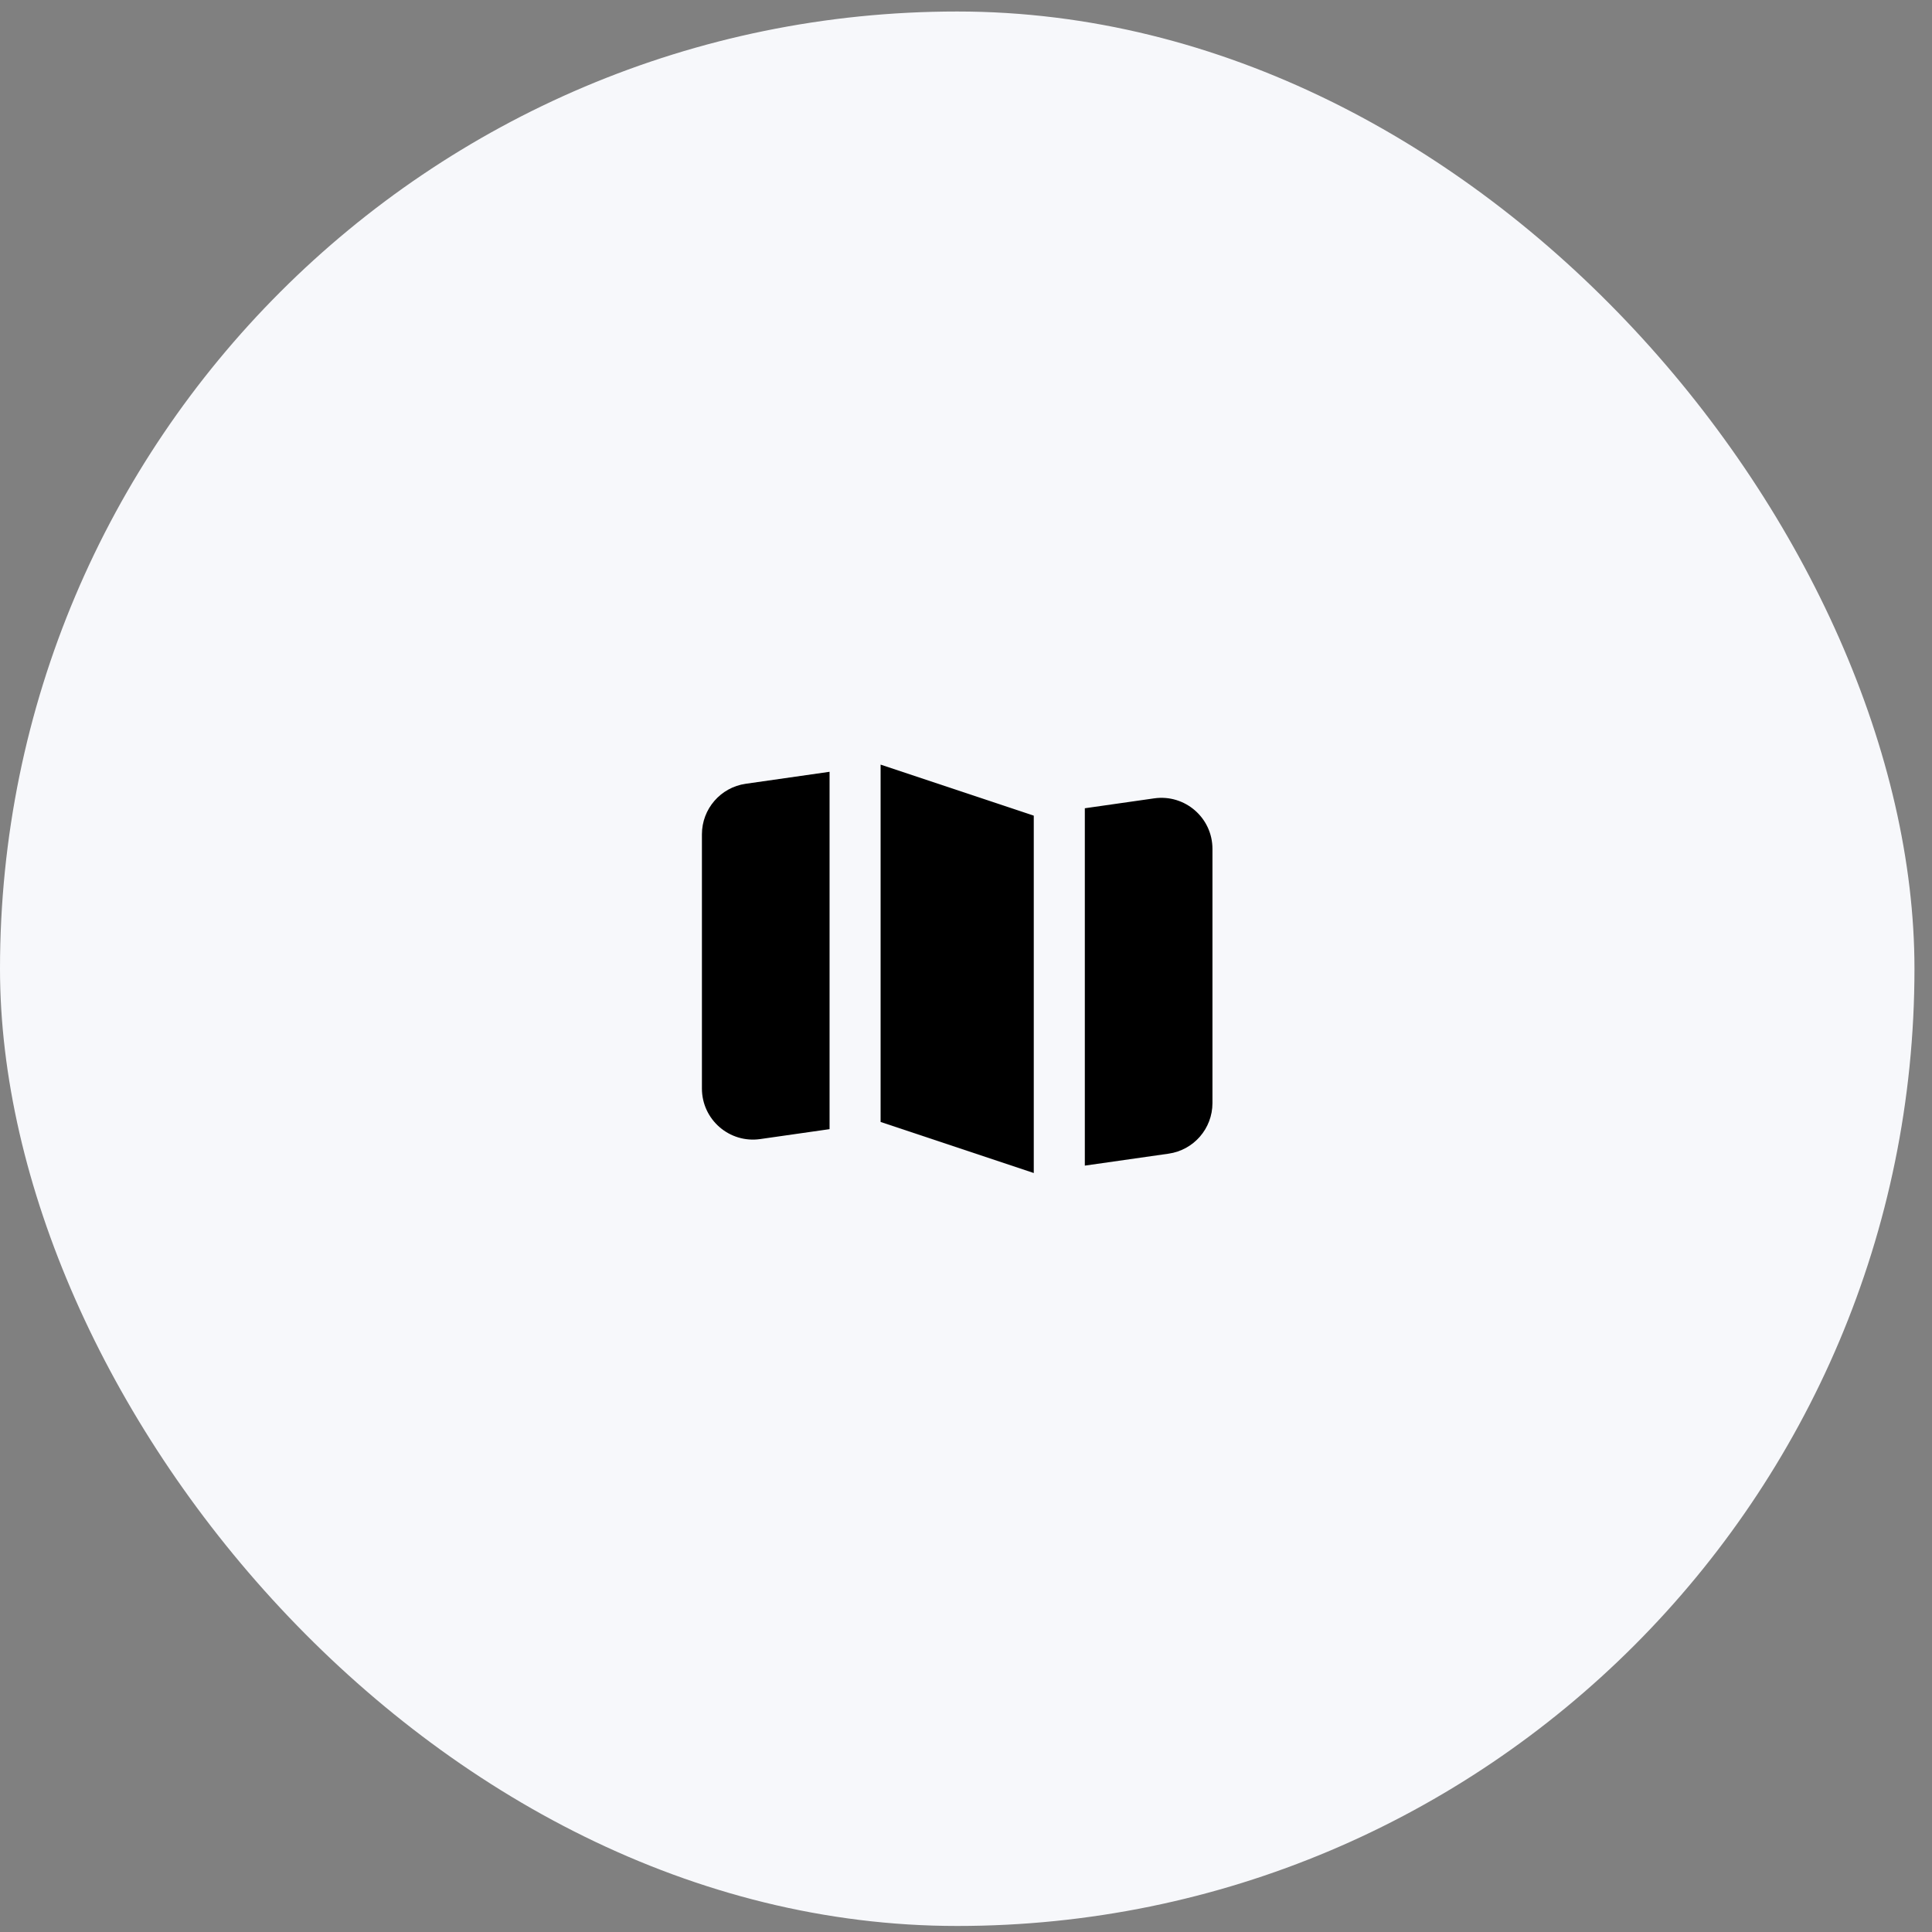 <?xml version="1.0" encoding="UTF-8"?> <svg xmlns="http://www.w3.org/2000/svg" width="105" height="105" viewBox="0 0 105 105" fill="none"><rect x="0" y="0" width="105" height="105" fill="#808080" stroke="none"/><rect y="0.625" width="104.047" height="104.047" rx="52.023" fill="#F7F8FB"></rect><path d="M40.531 42.596L45.085 41.945V61.367L41.315 61.906C39.644 62.145 38.148 60.848 38.148 59.159V45.343C38.148 43.962 39.164 42.791 40.531 42.596Z" fill="black"></path><path d="M58.958 63.349L63.512 62.699C64.879 62.503 65.894 61.333 65.894 59.952V46.135C65.894 44.447 64.399 43.15 62.727 43.389L58.958 43.927V63.349Z" fill="black"></path><path d="M56.183 63.751L47.859 60.977V41.555L56.183 44.329V63.751Z" fill="black"></path></svg> 